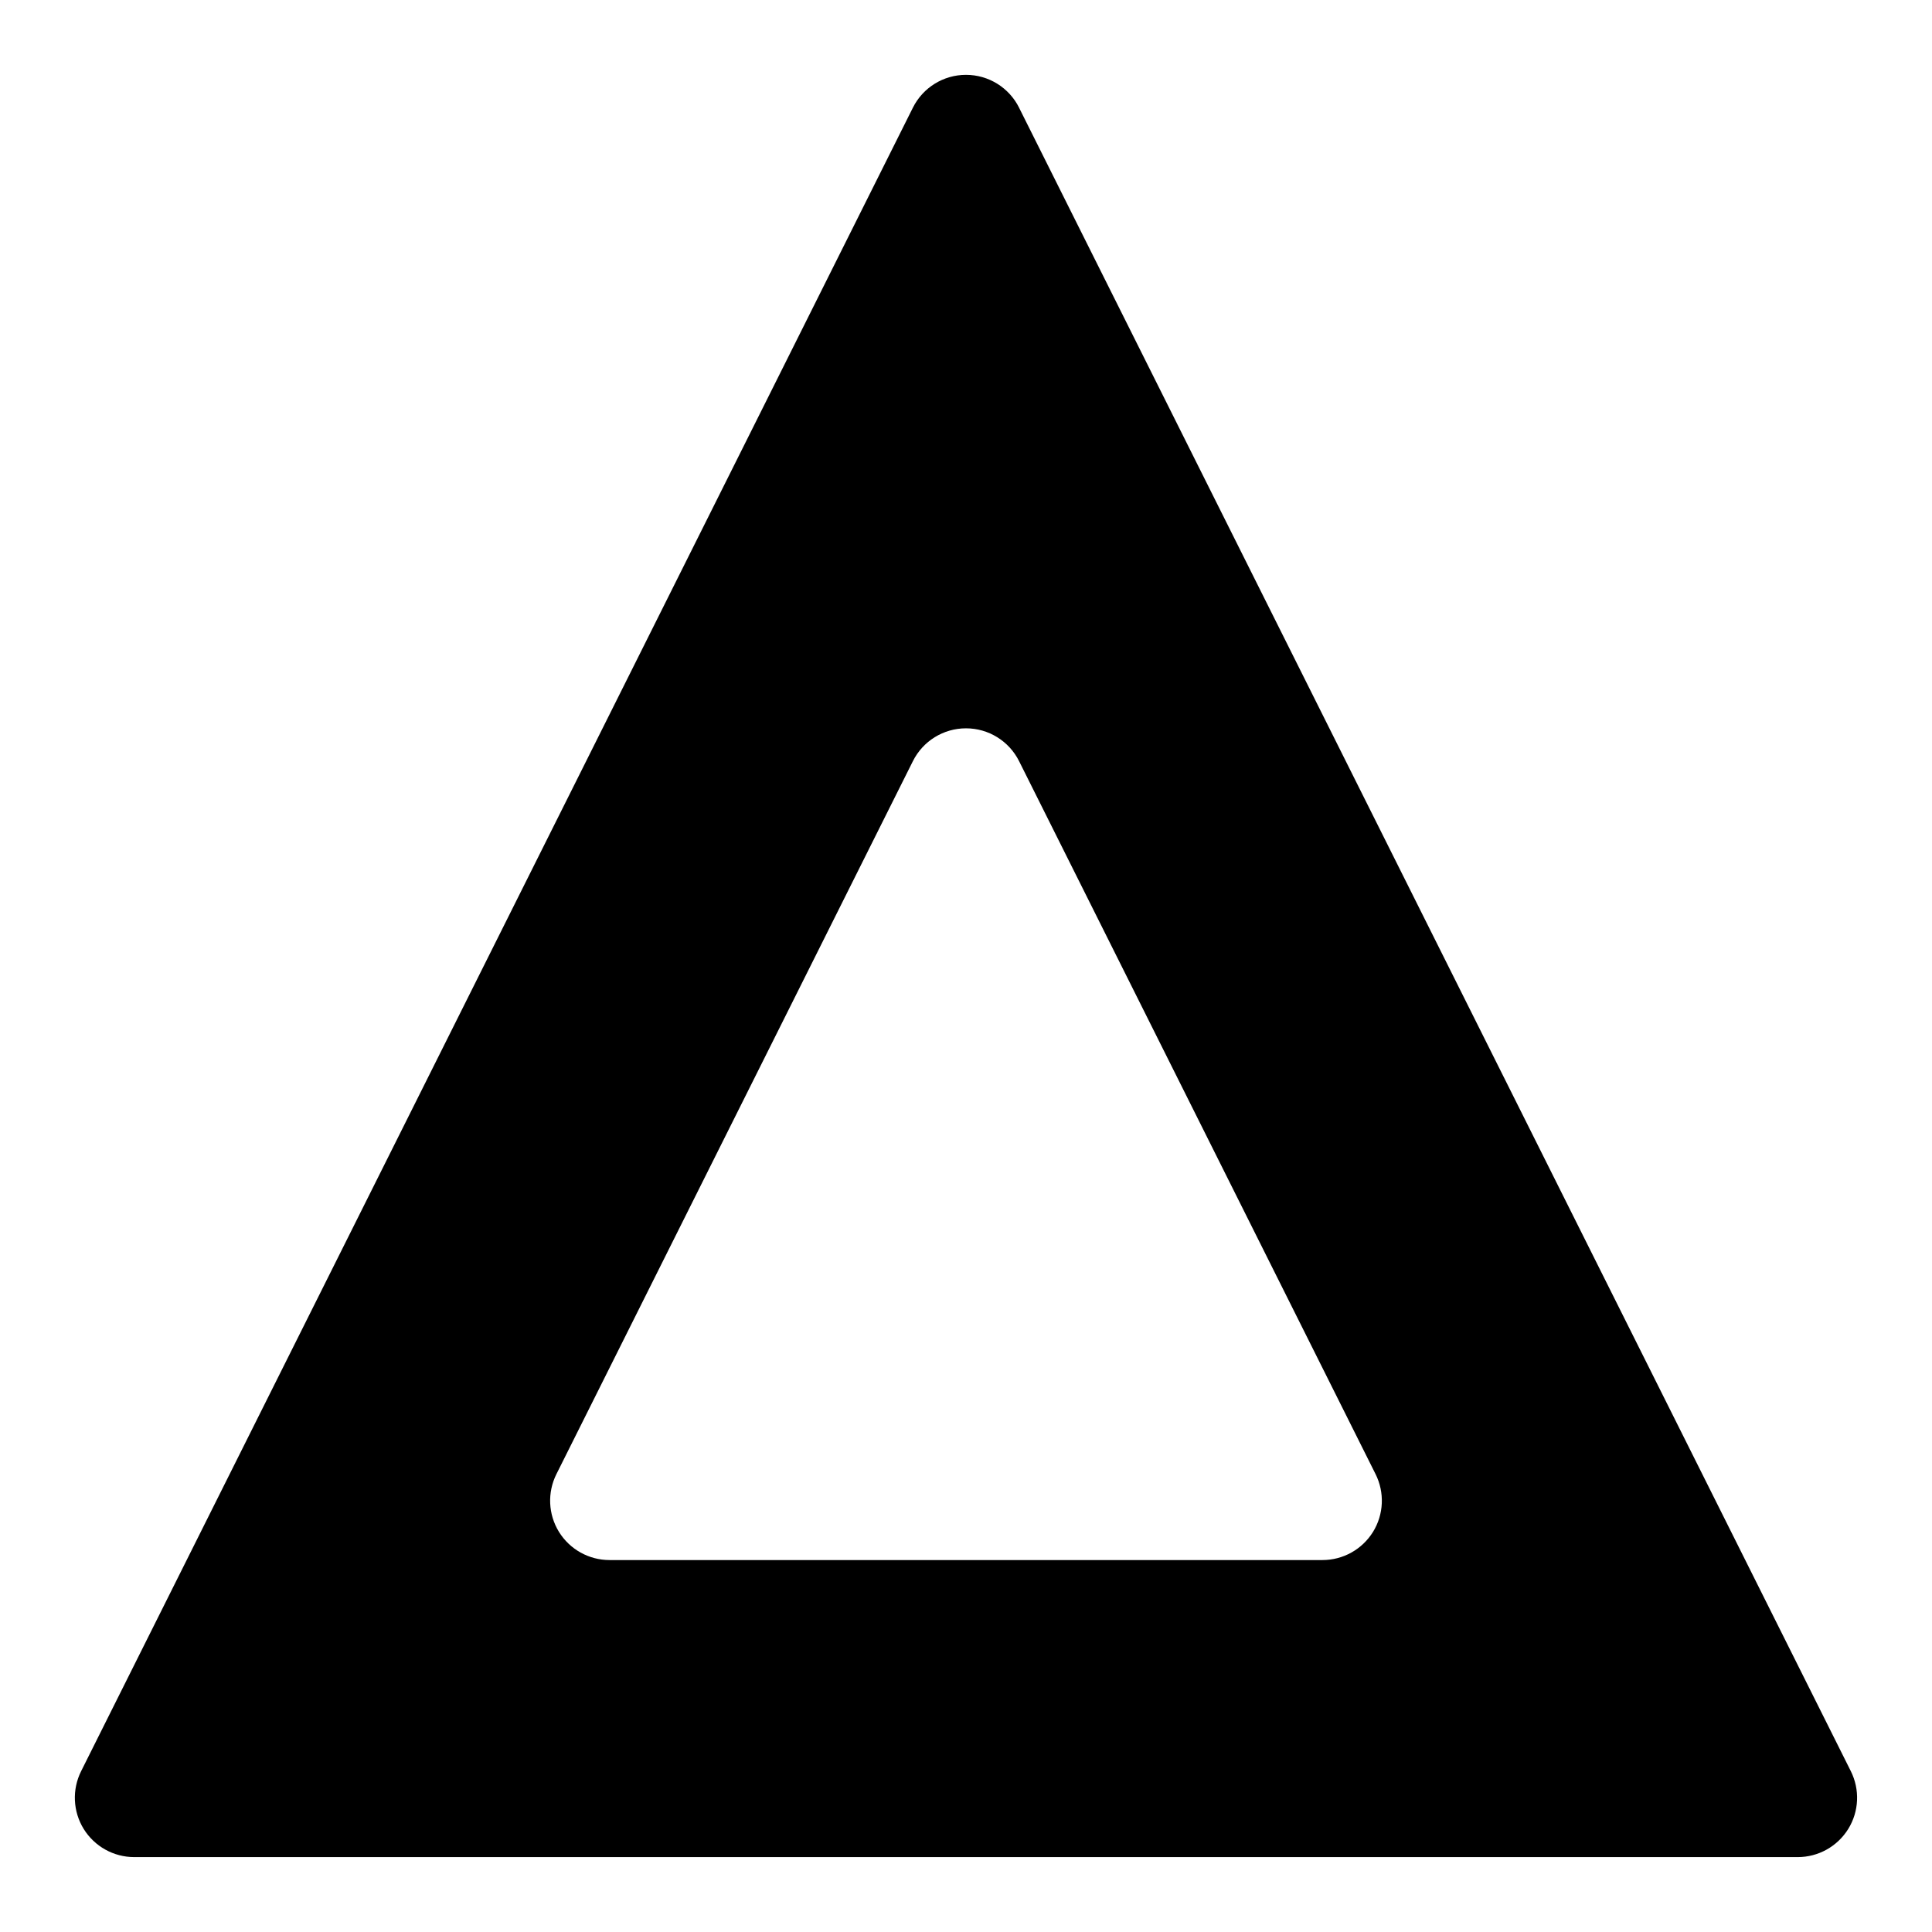 <?xml version="1.0" encoding="UTF-8"?>
<!-- Uploaded to: ICON Repo, www.svgrepo.com, Generator: ICON Repo Mixer Tools -->
<svg fill="#000000" width="800px" height="800px" version="1.1" viewBox="144 144 512 512" xmlns="http://www.w3.org/2000/svg">
 <path d="m414.07 172.54c-2.66-5.336-8.109-8.707-14.074-8.707-5.969 0-11.414 3.371-14.074 8.707l-220.42 440.83c-2.441 4.879-2.188 10.676 0.676 15.32 2.883 4.644 7.934 7.461 13.398 7.461h440.83c5.465 0 10.516-2.816 13.398-7.461 2.867-4.644 3.117-10.438 0.676-15.32l-220.42-440.83zm0 173.18c-2.66-5.336-8.109-8.707-14.074-8.707-5.969 0-11.414 3.371-14.074 8.707l-94.465 188.93c-2.441 4.879-2.188 10.676 0.676 15.32 2.883 4.644 7.934 7.461 13.398 7.461h188.93c5.465 0 10.516-2.816 13.398-7.461 2.867-4.644 3.117-10.438 0.676-15.32z" fill-rule="evenodd"/>
</svg>
